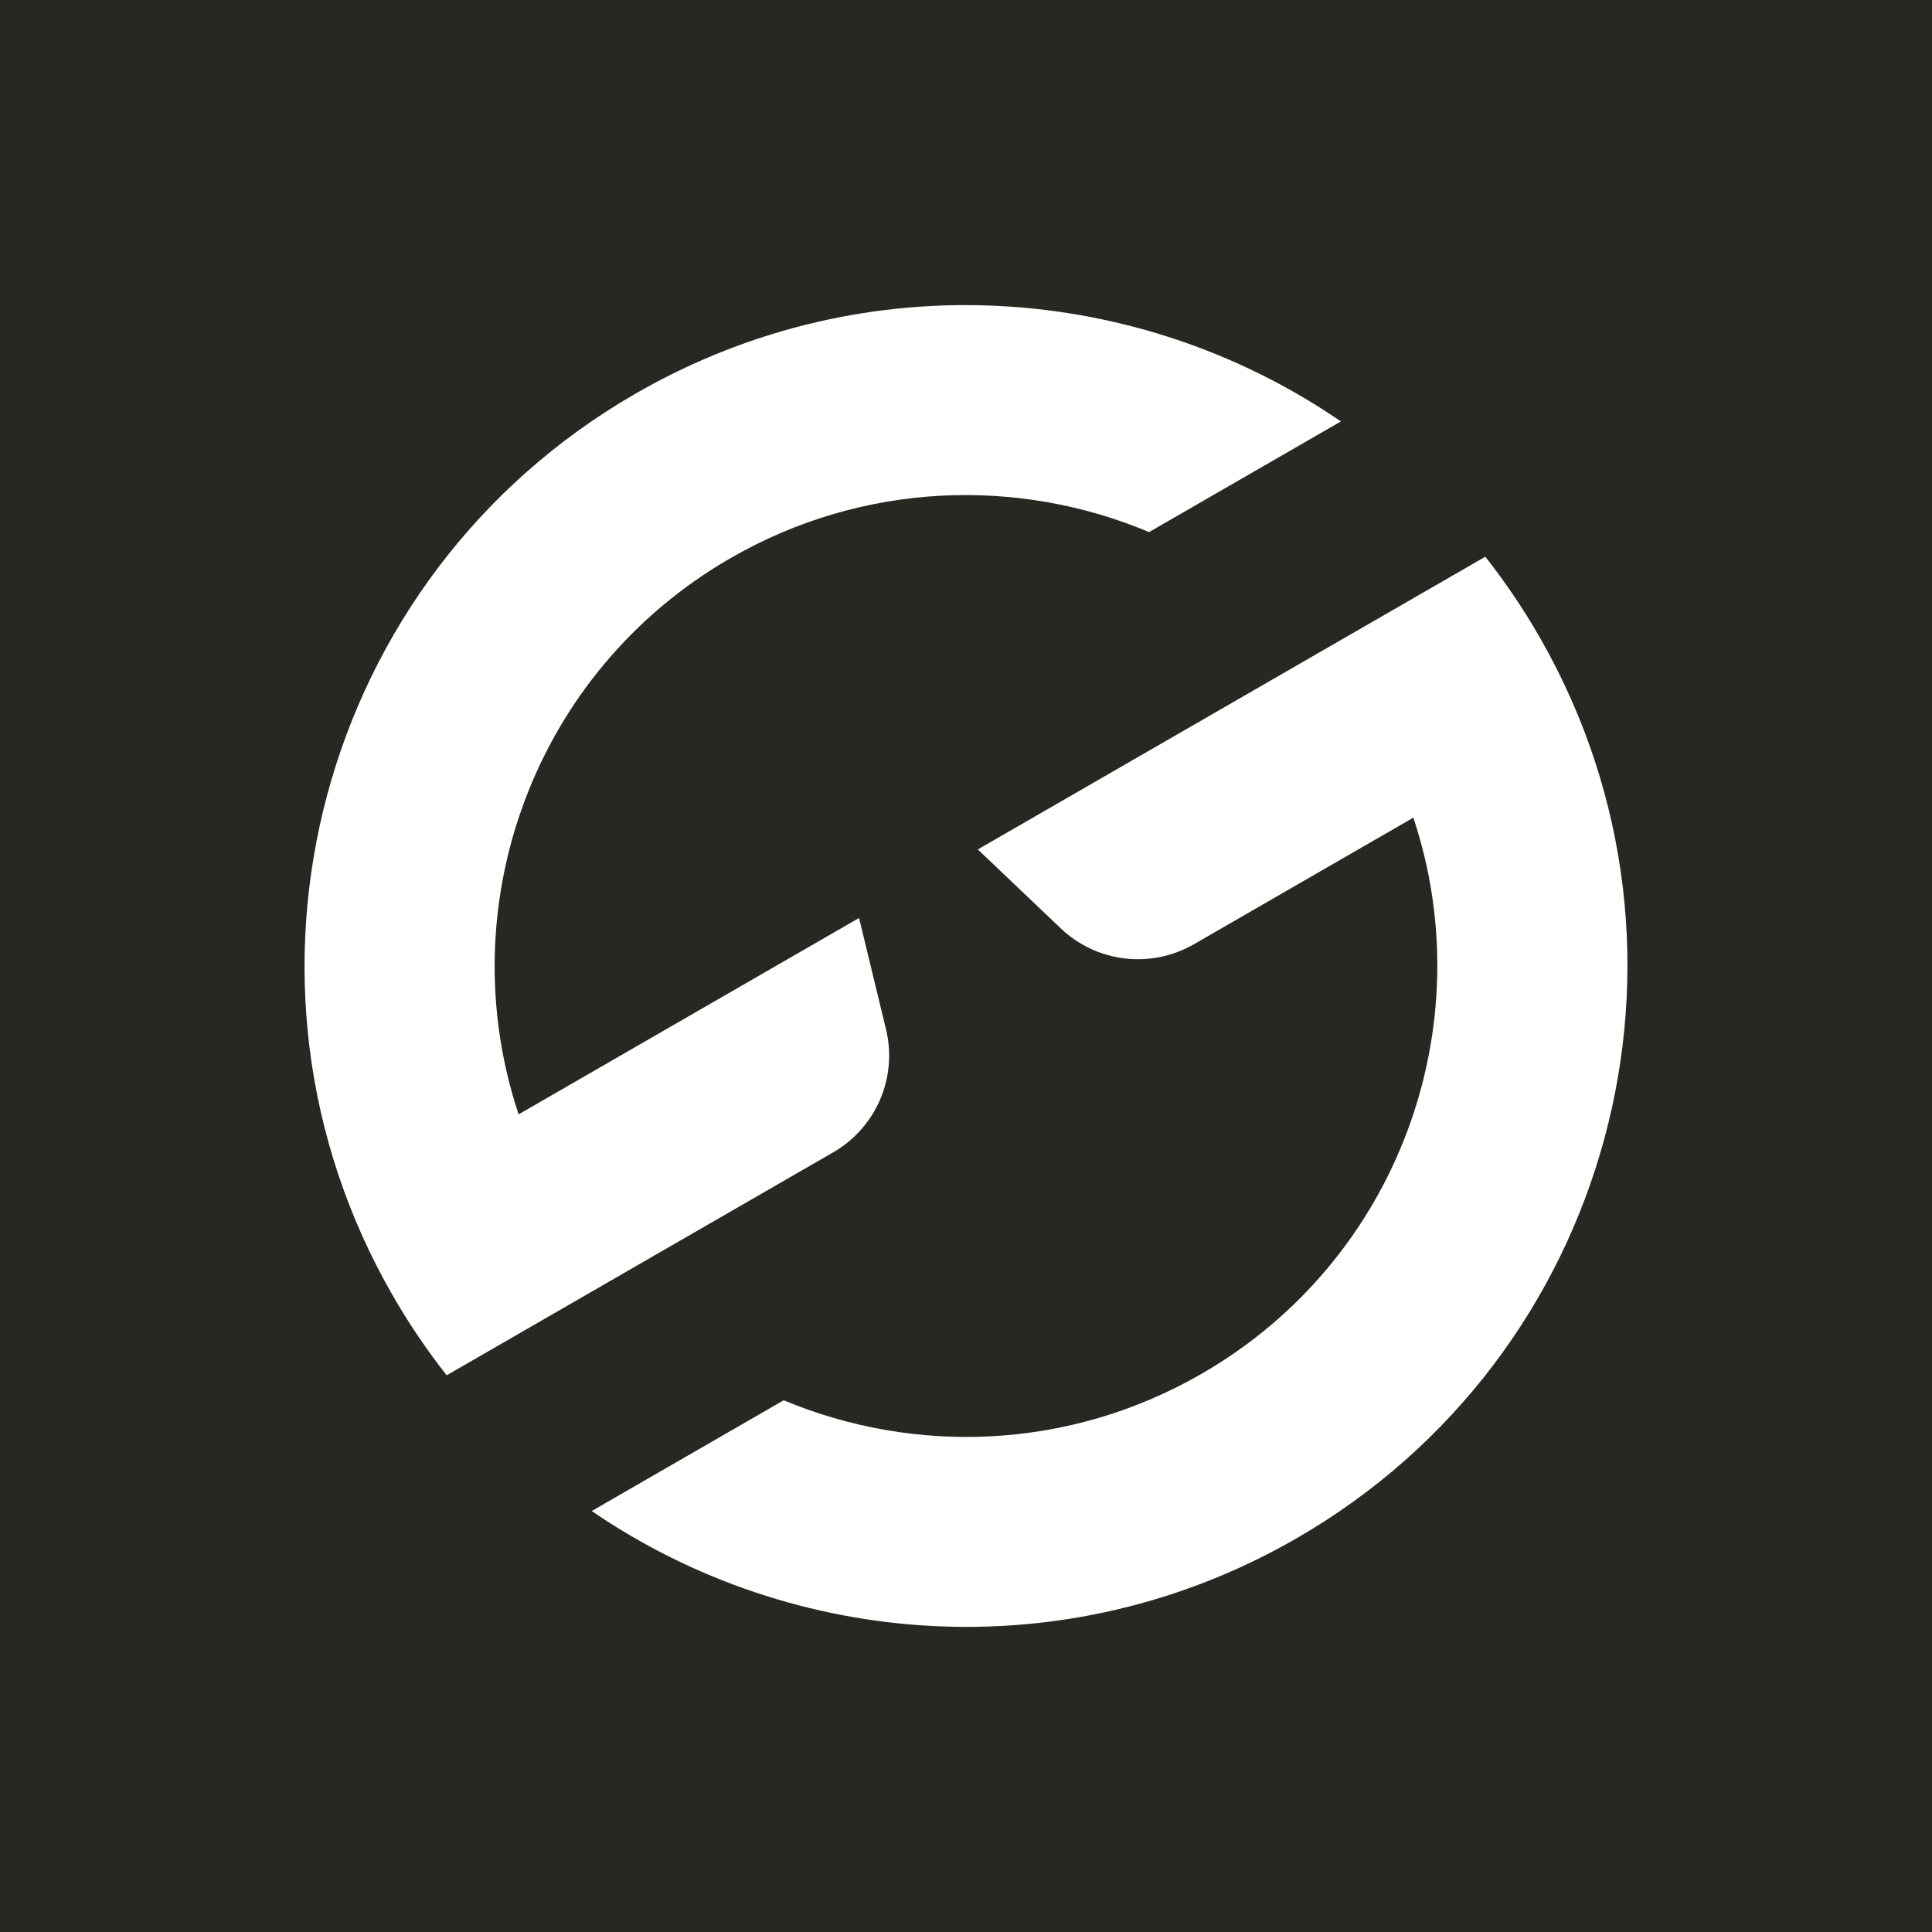<svg width="256" height="256" viewBox="0 0 256 256" fill="none" xmlns="http://www.w3.org/2000/svg">
<rect width="256" height="256" fill="#252922"/>
<path d="M110.403 152.691L59.188 182.233C56.73 179.113 54.457 175.789 52.393 172.268L52.108 171.778C27.908 129.901 42.269 76.352 84.185 52.174L84.677 51.892C114.801 34.769 150.851 37.438 177.675 55.842L152.258 70.503C134.867 63.195 114.377 63.815 96.778 73.967C70.648 89.039 59.545 120.129 68.721 147.656L113.828 121.637L117.4 136.377C118.948 142.764 116.099 149.406 110.403 152.691Z" fill="white"/>
<path d="M129.566 112.554L140.557 123.014C145.319 127.547 152.501 128.403 158.197 125.118L187.276 108.344C196.452 135.871 185.349 166.961 159.219 182.033C141.656 192.164 121.215 192.803 103.847 185.543L78.407 200.217C105.223 218.568 141.228 221.213 171.321 204.108L171.813 203.826C213.565 179.743 227.978 126.517 204.172 84.713L203.89 84.222C201.75 80.519 199.381 77.031 196.81 73.767L129.566 112.554Z" fill="white"/>
</svg>
